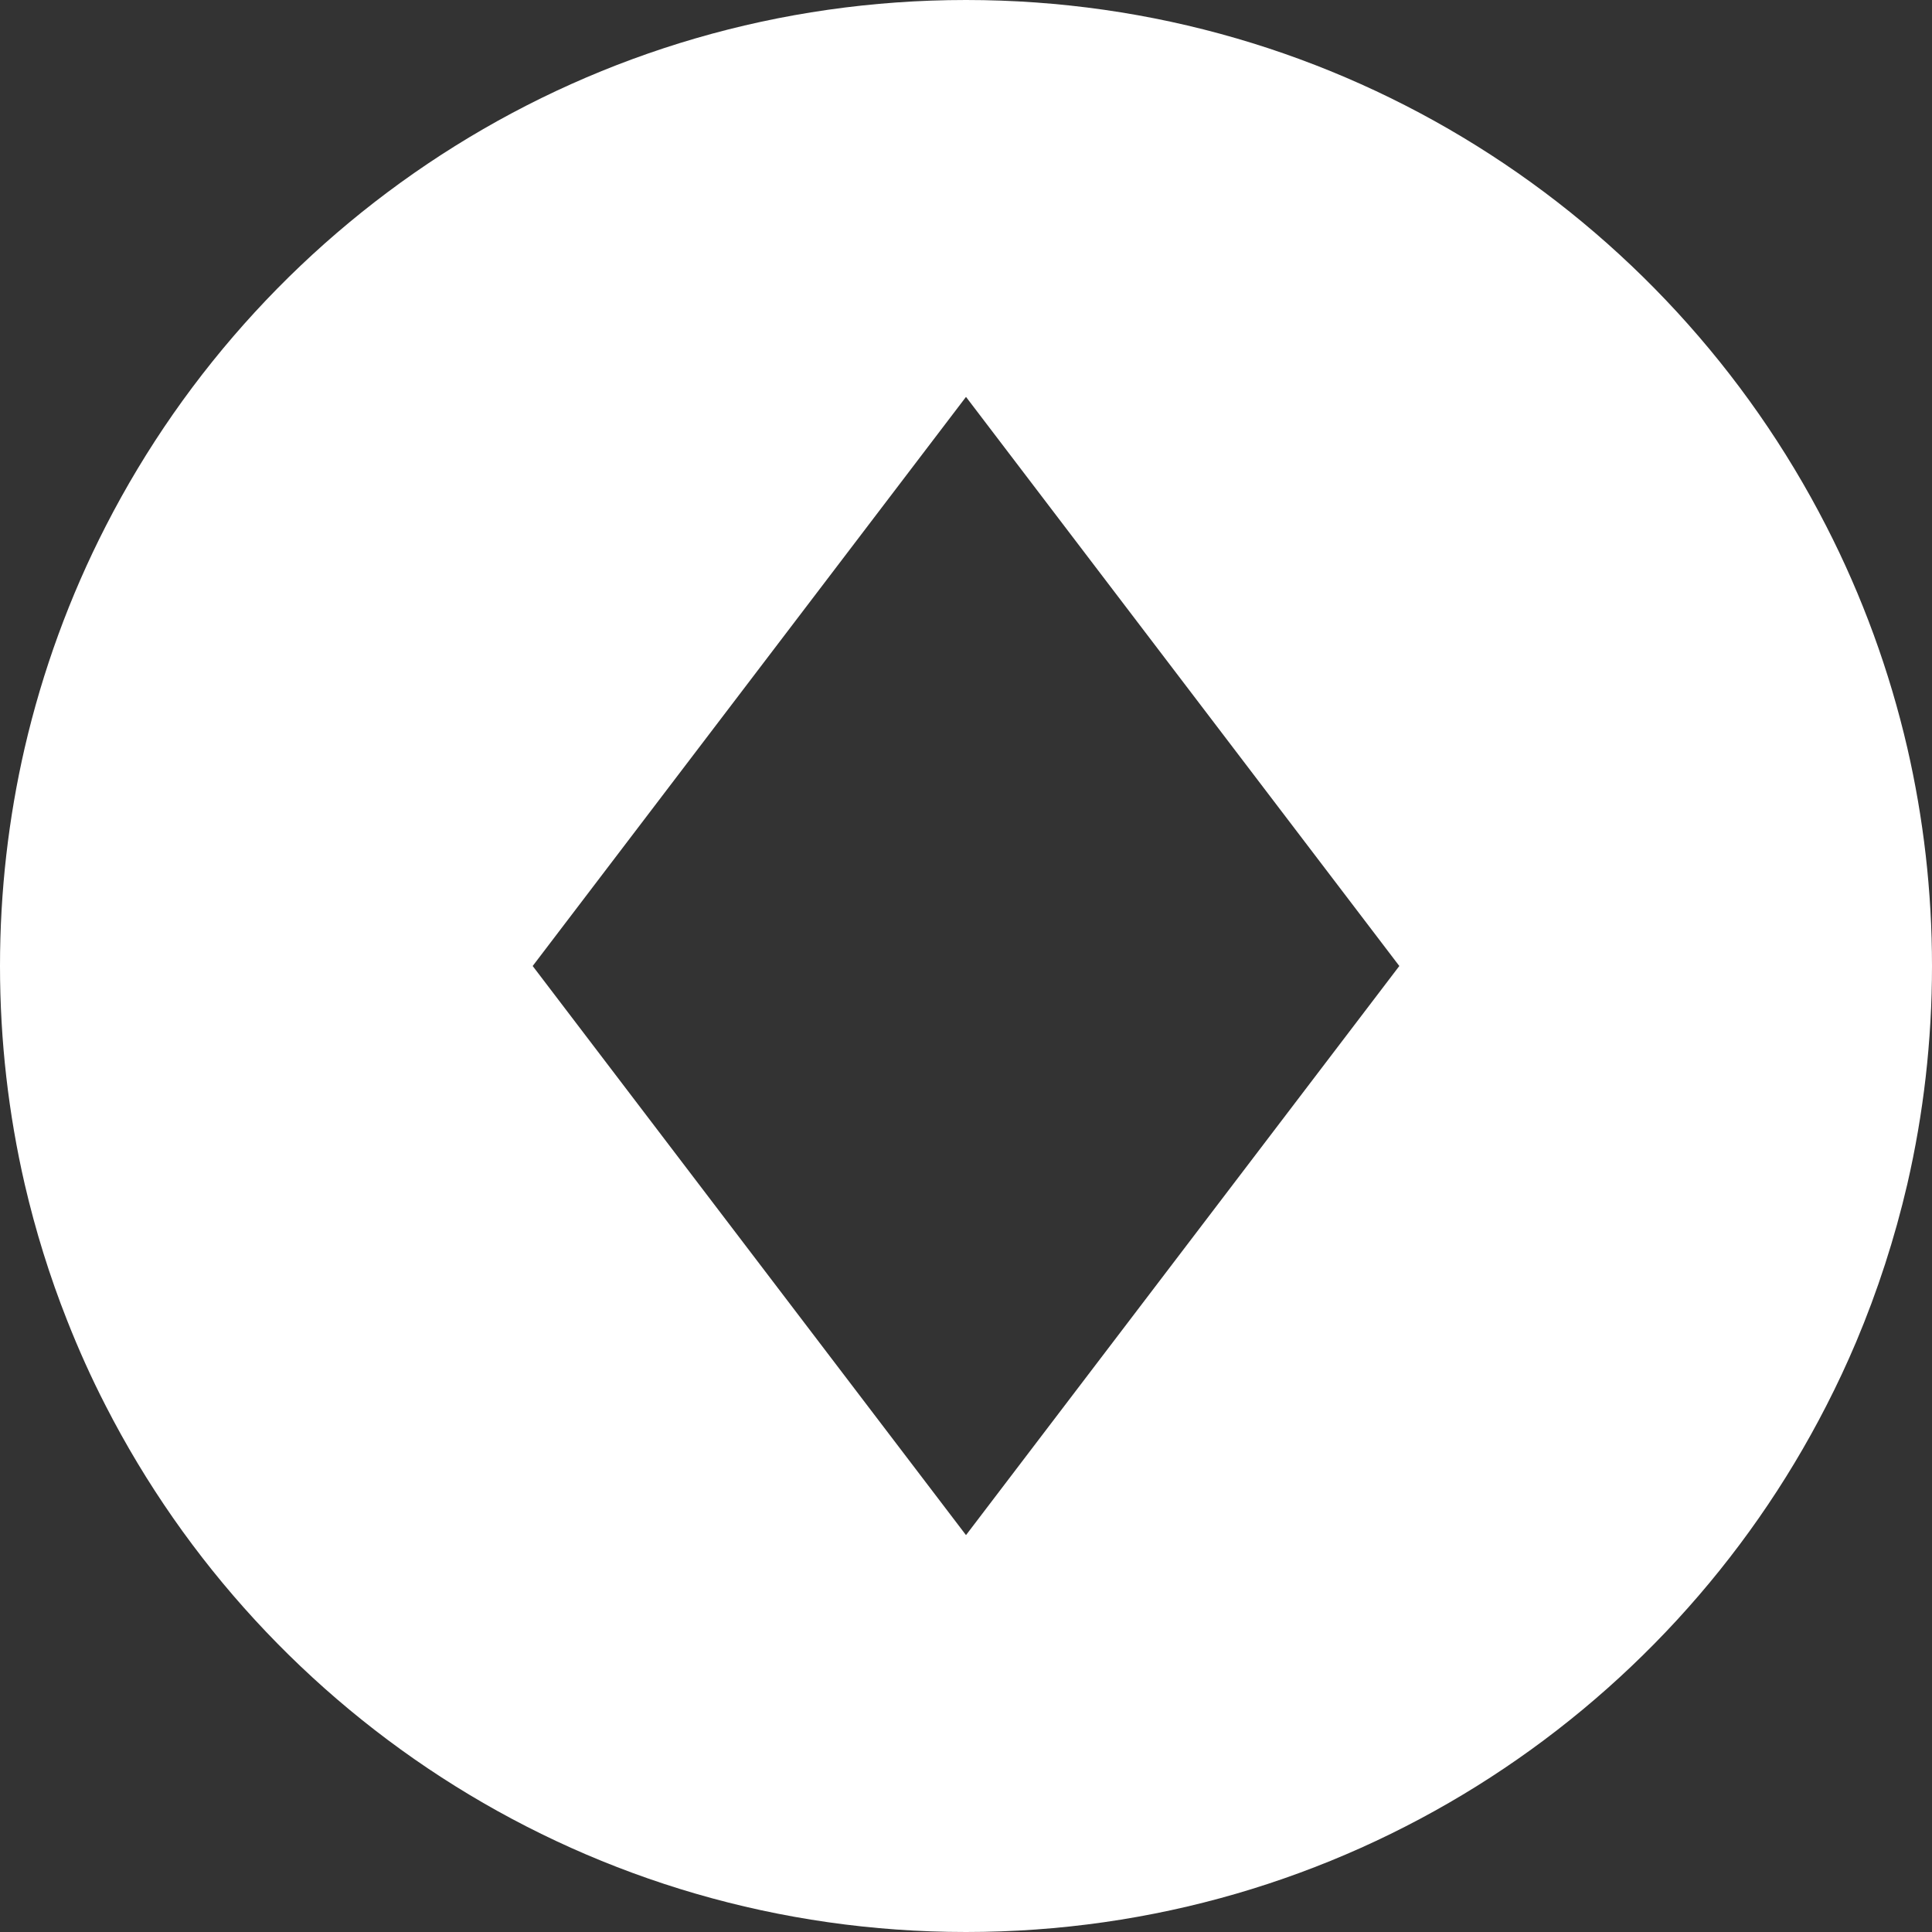 <svg width="14" height="14" viewBox="0 0 14 14" fill="none"
    xmlns="http://www.w3.org/2000/svg">
    <rect x="0" y="0" width="14" height="14" fill="#333333" stroke="none"/>
    <path d="M13.821 5.419C13.692 4.862 13.495 4.322 13.234 3.813C12.075 1.549 9.718 0 7 0H7C4.282 0 1.925 1.549 0.766 3.813C0.505 4.322 0.308 4.862 0.179 5.419C0.062 5.927 0 6.456 0 7C0 7.544 0.062 8.073 0.179 8.581C0.257 8.917 0.359 9.246 0.486 9.567C0.569 9.778 0.662 9.985 0.766 10.187C1.925 12.451 4.282 14 7 14H7C9.718 14 12.075 12.451 13.234 10.187C13.312 10.035 13.384 9.881 13.45 9.725C13.606 9.355 13.73 8.972 13.821 8.581C13.938 8.073 14 7.544 14 7C14 6.456 13.938 5.927 13.821 5.419ZM10.14 7L7 11.124L3.86 7L7 2.876L10.14 7Z" fill="white"/>
</svg>
